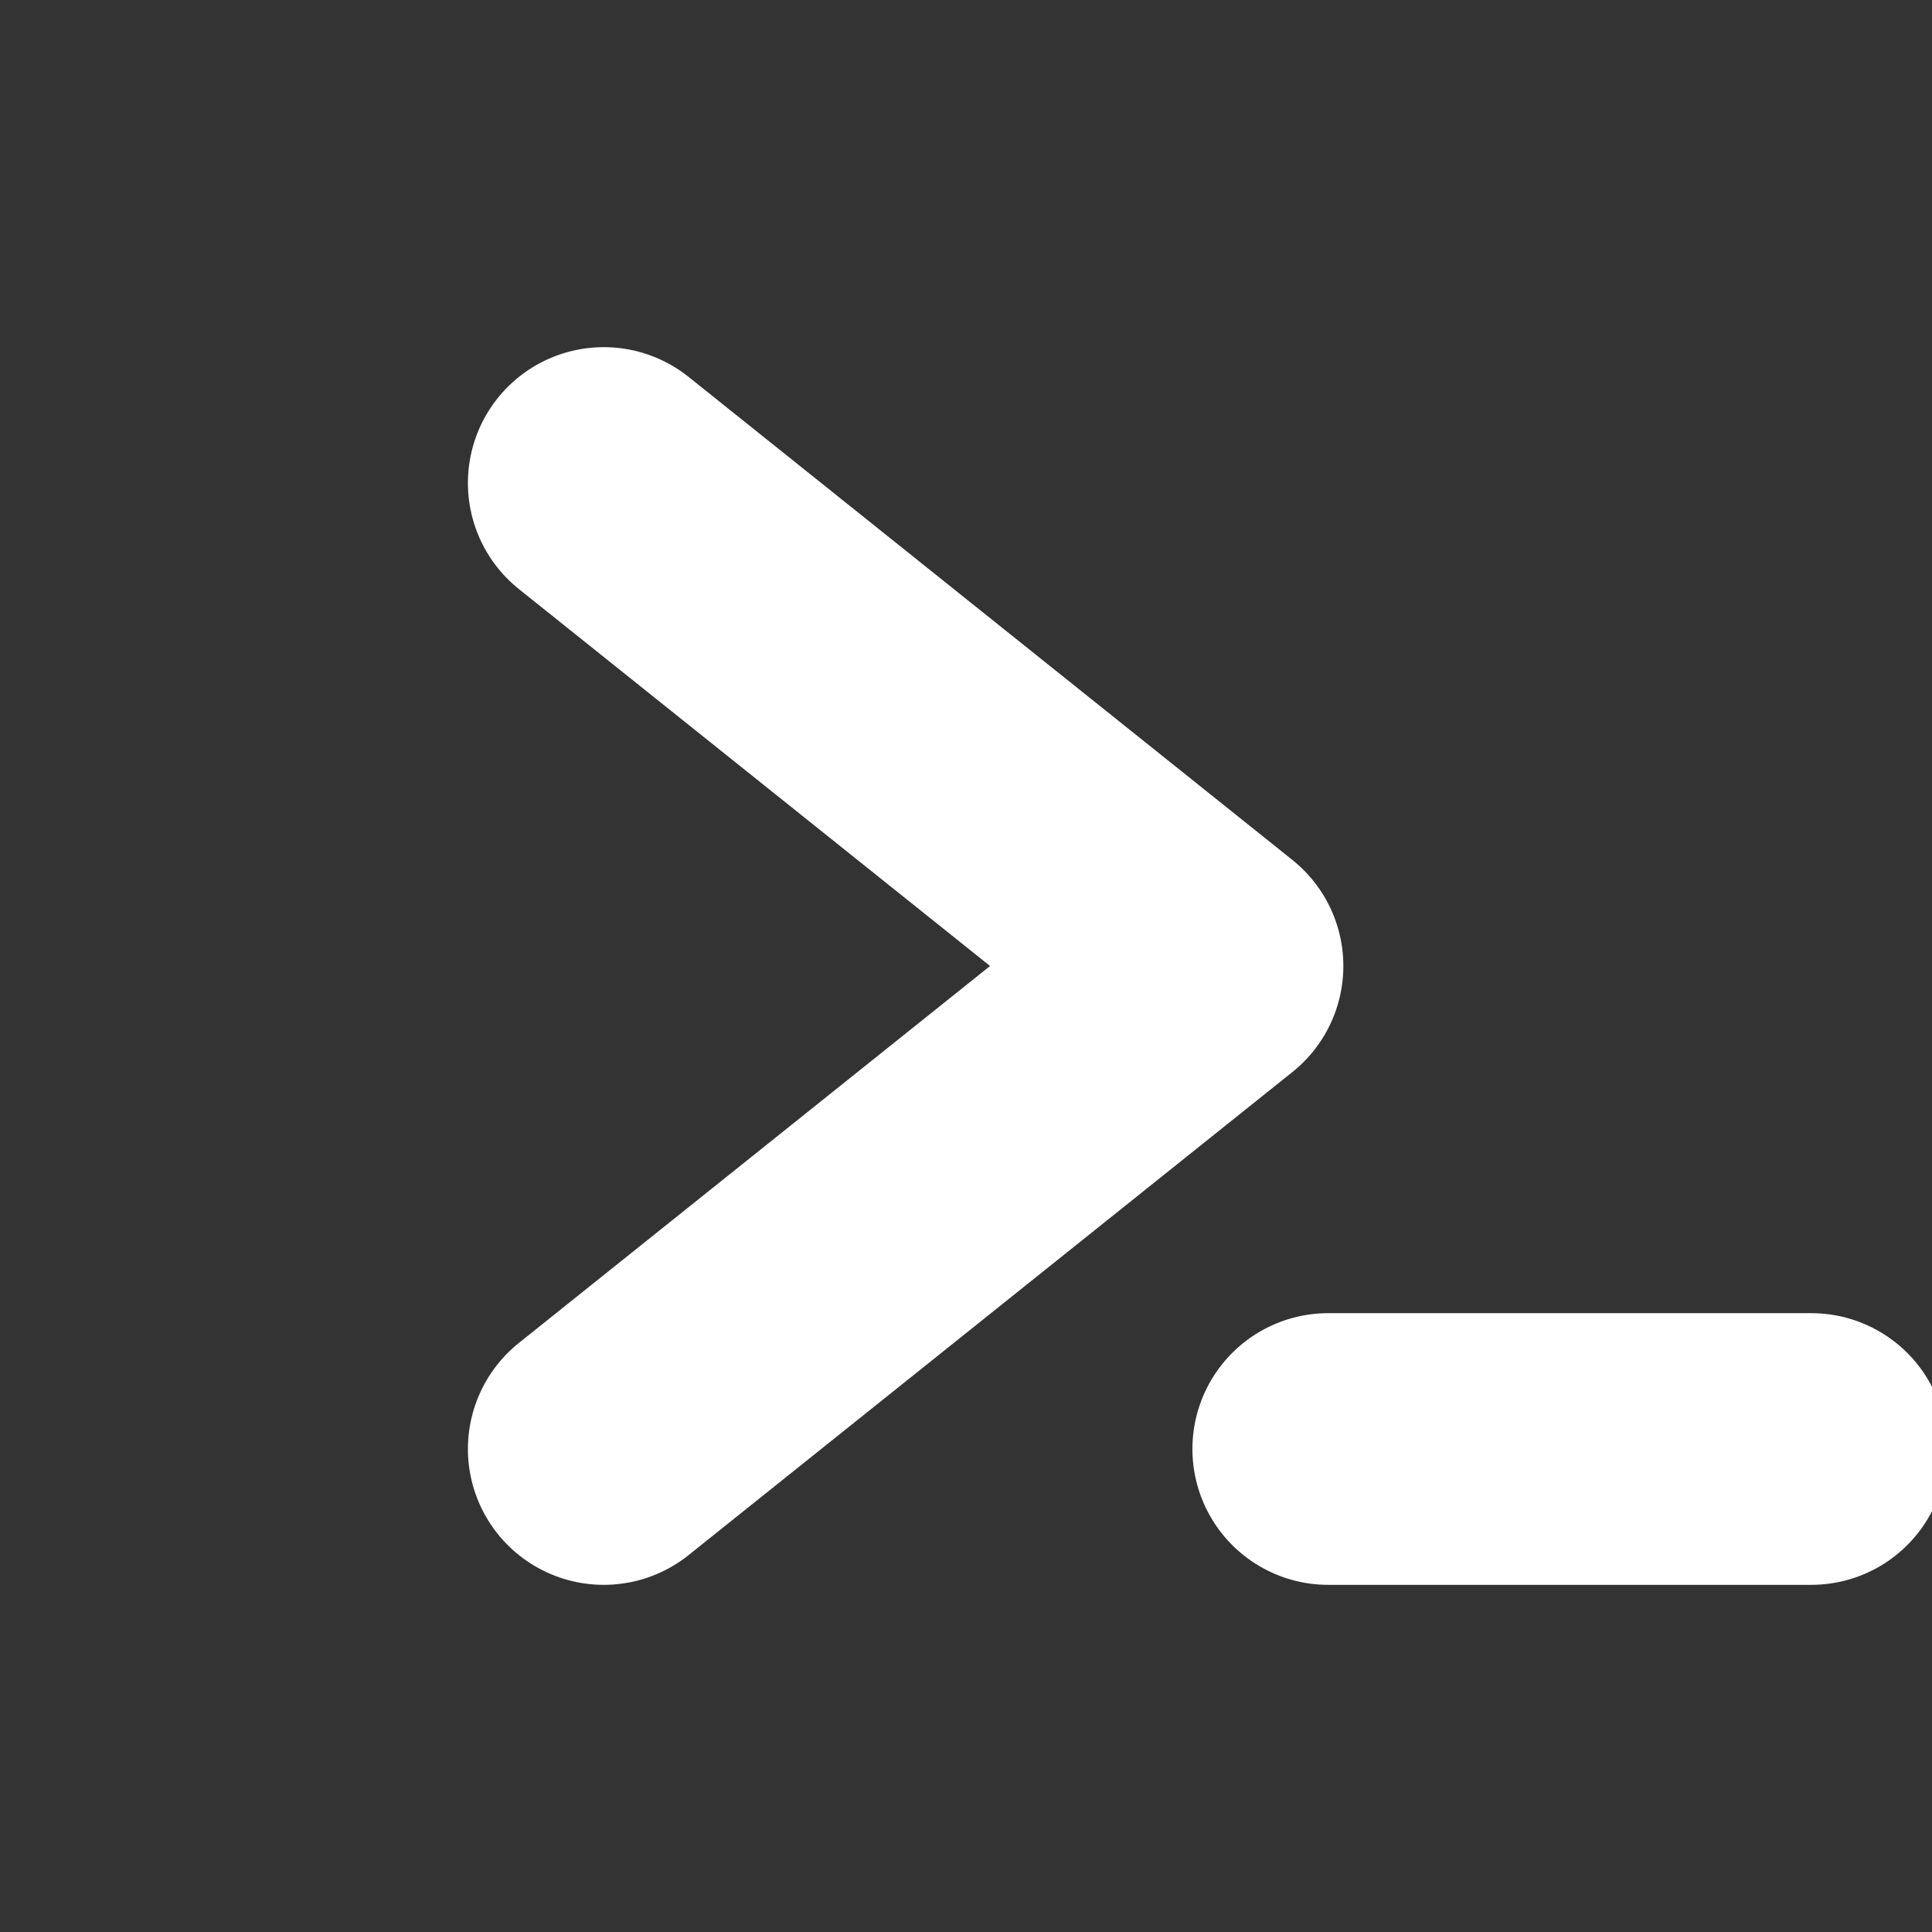 <?xml version="1.0" encoding="UTF-8"?>
<svg xmlns="http://www.w3.org/2000/svg" width="256" height="256" viewBox="0 0 256 256" role="img" aria-label="Terminal prompt icon (dark)">
  <rect x="0" y="0" width="256" height="256" fill="#333333" stroke="none"/>
  <desc>Minimal terminal prompt favicon (chevron and underscore) for dark mode. Less bold and legible at small sizes.</desc>
  <g fill="none" stroke="#FFFFFF" stroke-linecap="round" stroke-linejoin="round" shape-rendering="geometricPrecision">
    <polyline points="80 64 160 128 80 192" stroke-width="36" />
    <line x1="176" y1="192" x2="240" y2="192" stroke-width="36" />
  </g>
</svg>

